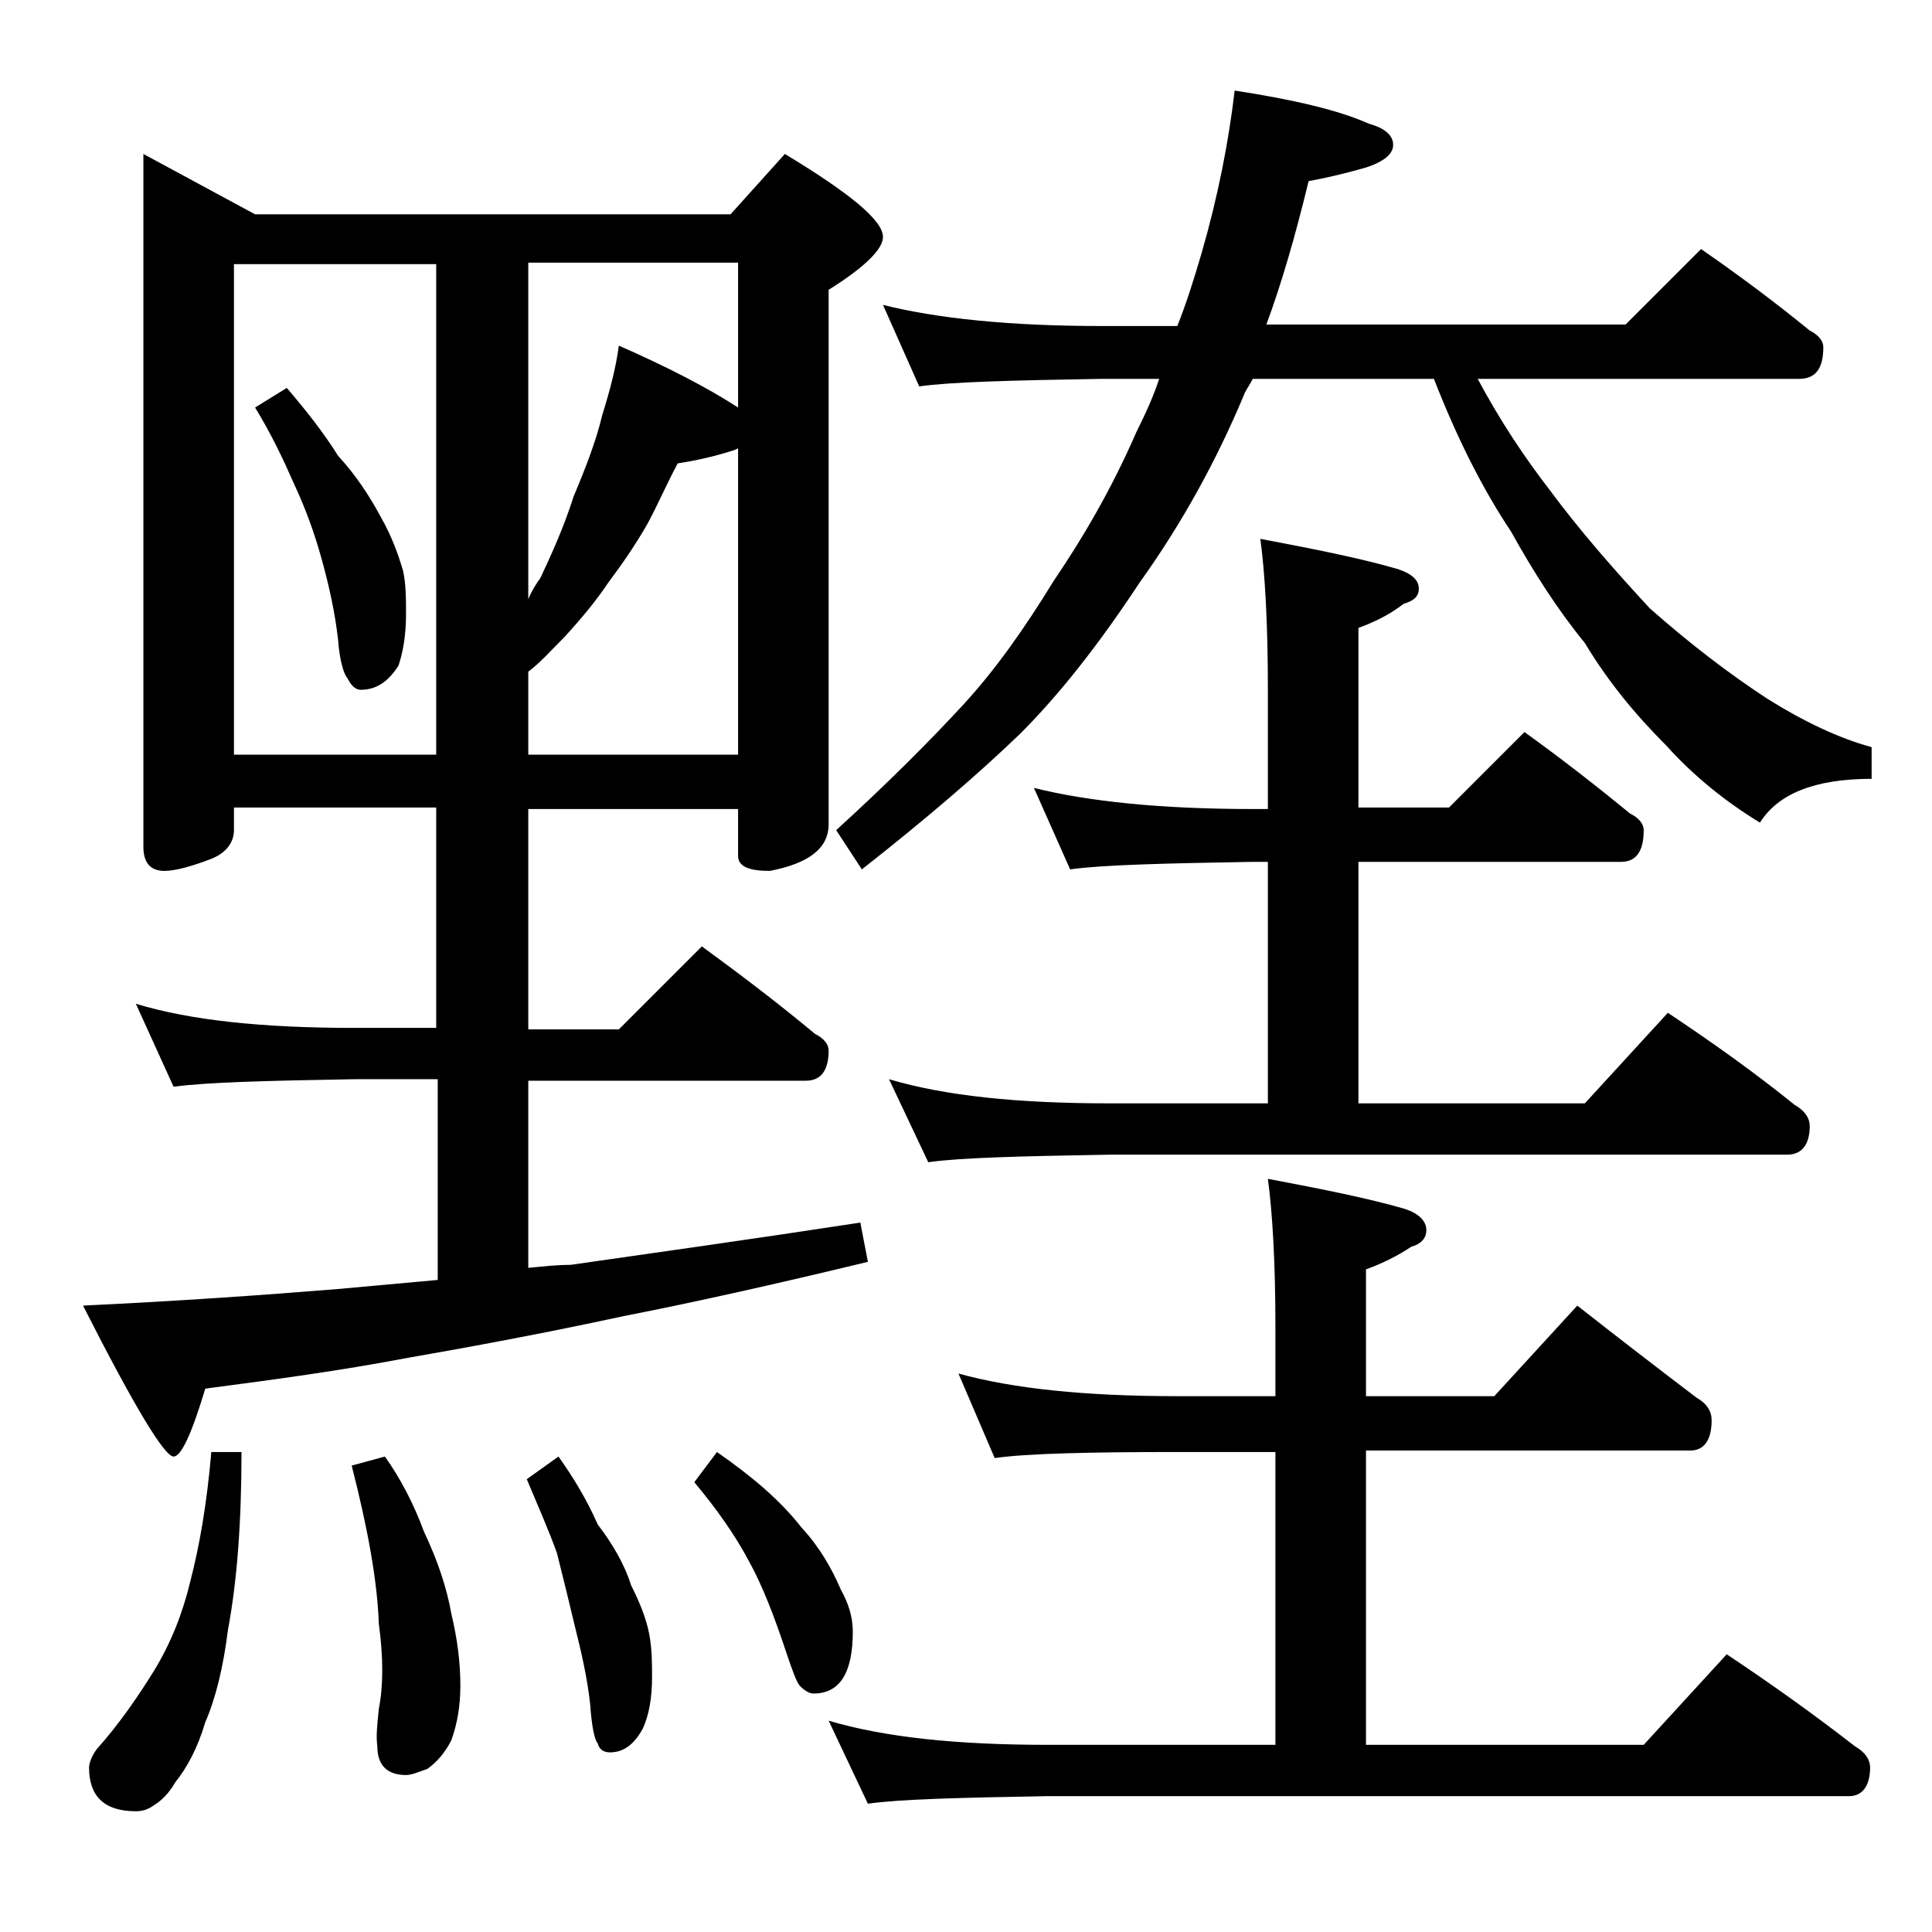 <?xml version="1.0" encoding="utf-8"?>
<!-- Generator: Adobe Illustrator 18.0.0, SVG Export Plug-In . SVG Version: 6.00 Build 0)  -->
<!DOCTYPE svg PUBLIC "-//W3C//DTD SVG 1.1//EN" "http://www.w3.org/Graphics/SVG/1.1/DTD/svg11.dtd">
<svg version="1.1" id="Layer_1" xmlns="http://www.w3.org/2000/svg" xmlns:xlink="http://www.w3.org/1999/xlink" x="0px" y="0px"
	 viewBox="0 0 128 128" enable-background="new 0 0 128 128" xml:space="preserve">
<path d="M9.5,10.2l7.4,4h31.5l3.6-4c4.3,2.6,6.5,4.4,6.5,5.5c0,0.8-1.2,2-3.6,3.5v35.4c0,1.6-1.3,2.6-3.9,3.1c-1.4,0-2.1-0.3-2.1-1
	v-3.1H35v14.6h6l5.5-5.5c2.6,1.9,5.1,3.8,7.5,5.8c0.6,0.3,0.9,0.7,0.9,1.1c0,1.3-0.5,2-1.5,2H35V84c1-0.1,1.9-0.2,2.8-0.2
	c5.6-0.8,12-1.7,19.2-2.8l0.5,2.6c-6.2,1.5-11.6,2.7-16.2,3.6c-5.1,1.1-9.9,2-14.5,2.8c-4.2,0.8-8.6,1.4-13.2,2
	c-0.9,3-1.6,4.5-2.1,4.5c-0.6,0-2.6-3.3-6-10c6.3-0.3,12-0.7,16.9-1.1c2.2-0.2,4.4-0.4,6.6-0.6V71.5h-5.5c-5.8,0.1-9.8,0.2-12,0.5
	L9,66.5c3.6,1.1,8.4,1.6,14.4,1.6h5.5V53.5H15.5V55c0,0.8-0.5,1.5-1.5,1.9c-1.3,0.5-2.4,0.8-3.1,0.8c-0.9,0-1.4-0.5-1.4-1.6V10.2z
	 M14,96.2h2c0,4.7-0.3,8.6-0.9,11.8c-0.3,2.4-0.8,4.5-1.5,6.1c-0.5,1.7-1.2,3-2,4c-0.4,0.7-0.9,1.2-1.4,1.5C9.8,119.9,9.4,120,9,120
	c-2.1,0-3.1-1-3.1-2.9c0-0.3,0.2-0.8,0.5-1.2c1.6-1.8,2.8-3.6,3.8-5.2c1.1-1.8,1.9-3.8,2.4-5.9C13.2,102.5,13.7,99.7,14,96.2z
	 M15.5,50h13.4V17.5H15.5V50z M19,25.7c1.2,1.4,2.4,2.9,3.4,4.5c1.2,1.3,2.1,2.7,2.8,4c0.8,1.4,1.2,2.6,1.5,3.6
	c0.2,0.9,0.2,1.9,0.2,2.9c0,1.4-0.2,2.5-0.5,3.4c-0.7,1.1-1.5,1.6-2.5,1.6c-0.3,0-0.6-0.2-0.9-0.8c-0.2-0.2-0.5-1.1-0.6-2.5
	c-0.2-1.8-0.6-3.6-1.1-5.4s-1.1-3.4-1.8-4.9c-0.7-1.6-1.5-3.3-2.6-5.1L19,25.7z M25.5,96.5c1,1.4,1.9,3.1,2.6,5
	c0.9,1.9,1.5,3.7,1.8,5.4c0.4,1.7,0.6,3.2,0.6,4.8c0,1.3-0.2,2.5-0.6,3.6c-0.4,0.8-1,1.5-1.6,1.9c-0.6,0.2-1,0.4-1.4,0.4
	c-1.2,0-1.9-0.6-1.9-1.9c-0.1-0.7,0-1.5,0.1-2.5c0.3-1.5,0.3-3.4,0-5.6c-0.1-2.8-0.7-6.2-1.8-10.5L25.5,96.5z M35,17.5v22.2
	c0.2-0.5,0.5-1,0.8-1.4c0.8-1.7,1.6-3.5,2.2-5.4c0.8-1.9,1.5-3.7,1.9-5.4c0.5-1.6,0.9-3.1,1.1-4.6c3.2,1.4,5.9,2.8,7.9,4.1v-9.6H35z
	 M35,44.5V50h13.9V29.7l-0.2,0.1c-1.2,0.4-2.5,0.7-3.8,0.9c-0.7,1.3-1.3,2.7-2,4c-0.8,1.4-1.7,2.7-2.6,3.9c-0.8,1.2-1.8,2.4-2.9,3.6
	C36.5,43.1,35.8,43.9,35,44.5z M37,96.5c1,1.4,1.9,2.9,2.6,4.5c1,1.3,1.8,2.7,2.2,4c0.6,1.2,1,2.2,1.2,3.2c0.2,1,0.2,2,0.2,2.9
	c0,1.4-0.2,2.5-0.6,3.4c-0.6,1.1-1.3,1.6-2.2,1.6c-0.4,0-0.7-0.2-0.8-0.6c-0.2-0.2-0.4-1.1-0.5-2.6c-0.2-1.8-0.6-3.5-1-5.1
	c-0.4-1.7-0.8-3.3-1.2-4.9c-0.5-1.4-1.2-3-2-4.9L37,96.5z M47.5,96.2c2.3,1.6,4.2,3.2,5.6,5c1.2,1.3,2,2.7,2.6,4.1
	c0.5,0.9,0.8,1.8,0.8,2.8c0,2.8-0.9,4.1-2.6,4.1c-0.3,0-0.6-0.2-0.9-0.5c-0.2-0.2-0.5-1-0.9-2.2c-0.8-2.4-1.6-4.5-2.5-6.1
	c-0.9-1.7-2.1-3.4-3.6-5.2L47.5,96.2z M63.5,91c3.6,1,8.4,1.5,14.5,1.5h6.5V88c0-4.4-0.2-7.7-0.5-9.9c3.7,0.7,6.7,1.3,9.1,2
	c0.9,0.3,1.4,0.8,1.4,1.4c0,0.5-0.3,0.9-1,1.1c-0.9,0.6-1.9,1.1-3,1.5v8.4H99l5.5-6c2.8,2.2,5.4,4.2,7.9,6.1c0.7,0.4,1,0.9,1,1.5
	c0,1.3-0.5,2-1.4,2H90.5v19.5h18.4l5.5-6c3,2,5.8,4,8.5,6.1c0.7,0.4,1,0.9,1,1.4c0,1.2-0.5,1.9-1.4,1.9H69.4
	c-5.8,0.1-9.8,0.2-11.9,0.5l-2.6-5.5c3.7,1.1,8.5,1.6,14.5,1.6h15.1V96.2H78c-5.9,0-10,0.1-12.1,0.4L63.5,91z M58.5,20.2
	c3.6,0.9,8.4,1.4,14.5,1.4h5c0.6-1.5,1.1-3.1,1.6-4.8c1.1-3.8,1.8-7.4,2.2-10.8c3.9,0.6,6.9,1.3,8.9,2.2c1.1,0.3,1.6,0.8,1.6,1.4
	c0,0.6-0.6,1.1-1.8,1.5c-1.4,0.4-2.7,0.7-3.8,0.9c-0.9,3.7-1.8,6.8-2.8,9.5h23.8l5-5c2.6,1.8,5,3.6,7.2,5.4c0.6,0.3,0.9,0.7,0.9,1.1
	c0,1.4-0.5,2.1-1.6,2.1H97.9c1.5,2.8,3.1,5.2,4.8,7.4c2,2.7,4.2,5.2,6.6,7.8c2.6,2.3,5.2,4.3,7.8,6c2.4,1.5,4.7,2.6,6.9,3.2v2.1
	c-3.8,0-6.2,1-7.4,2.9c-2.3-1.4-4.4-3.1-6.2-5.1c-2.1-2.1-3.9-4.3-5.4-6.8c-1.8-2.2-3.4-4.7-4.9-7.4c-1.8-2.7-3.5-6-5.1-10.1h-12
	c-0.2,0.4-0.5,0.8-0.6,1.1c-1.8,4.3-4.1,8.5-6.9,12.4c-2.7,4.1-5.3,7.4-7.9,10c-2.8,2.7-6.3,5.7-10.5,9L55.4,55
	c3.4-3.1,6.2-5.9,8.5-8.4c2.1-2.3,4-5,5.9-8.1c1.9-2.8,3.8-6,5.5-9.9c0.6-1.2,1.1-2.3,1.5-3.5H73c-5.9,0.1-10,0.2-12.1,0.5
	L58.5,20.2z M68.5,52.2c3.6,0.9,8.4,1.4,14.5,1.4h1v-7.9c0-4.5-0.2-7.8-0.5-10c3.7,0.7,6.7,1.3,9.1,2C93.5,38,94,38.4,94,39
	c0,0.5-0.3,0.8-1,1c-0.9,0.7-1.9,1.2-3,1.6v11.9h6l5-5c2.5,1.8,4.8,3.6,7,5.4c0.6,0.3,0.9,0.7,0.9,1.1c0,1.4-0.5,2.1-1.5,2.1H90v16
	h15l5.5-6c3,2,5.8,4,8.4,6.1c0.7,0.4,1,0.9,1,1.4c0,1.2-0.5,1.9-1.5,1.9H73.5c-5.9,0.1-9.9,0.2-12,0.5l-2.6-5.5
	c3.7,1.1,8.5,1.6,14.6,1.6H84v-16h-1c-5.9,0.1-10,0.2-12.1,0.5L68.5,52.2z"/>
</svg>
